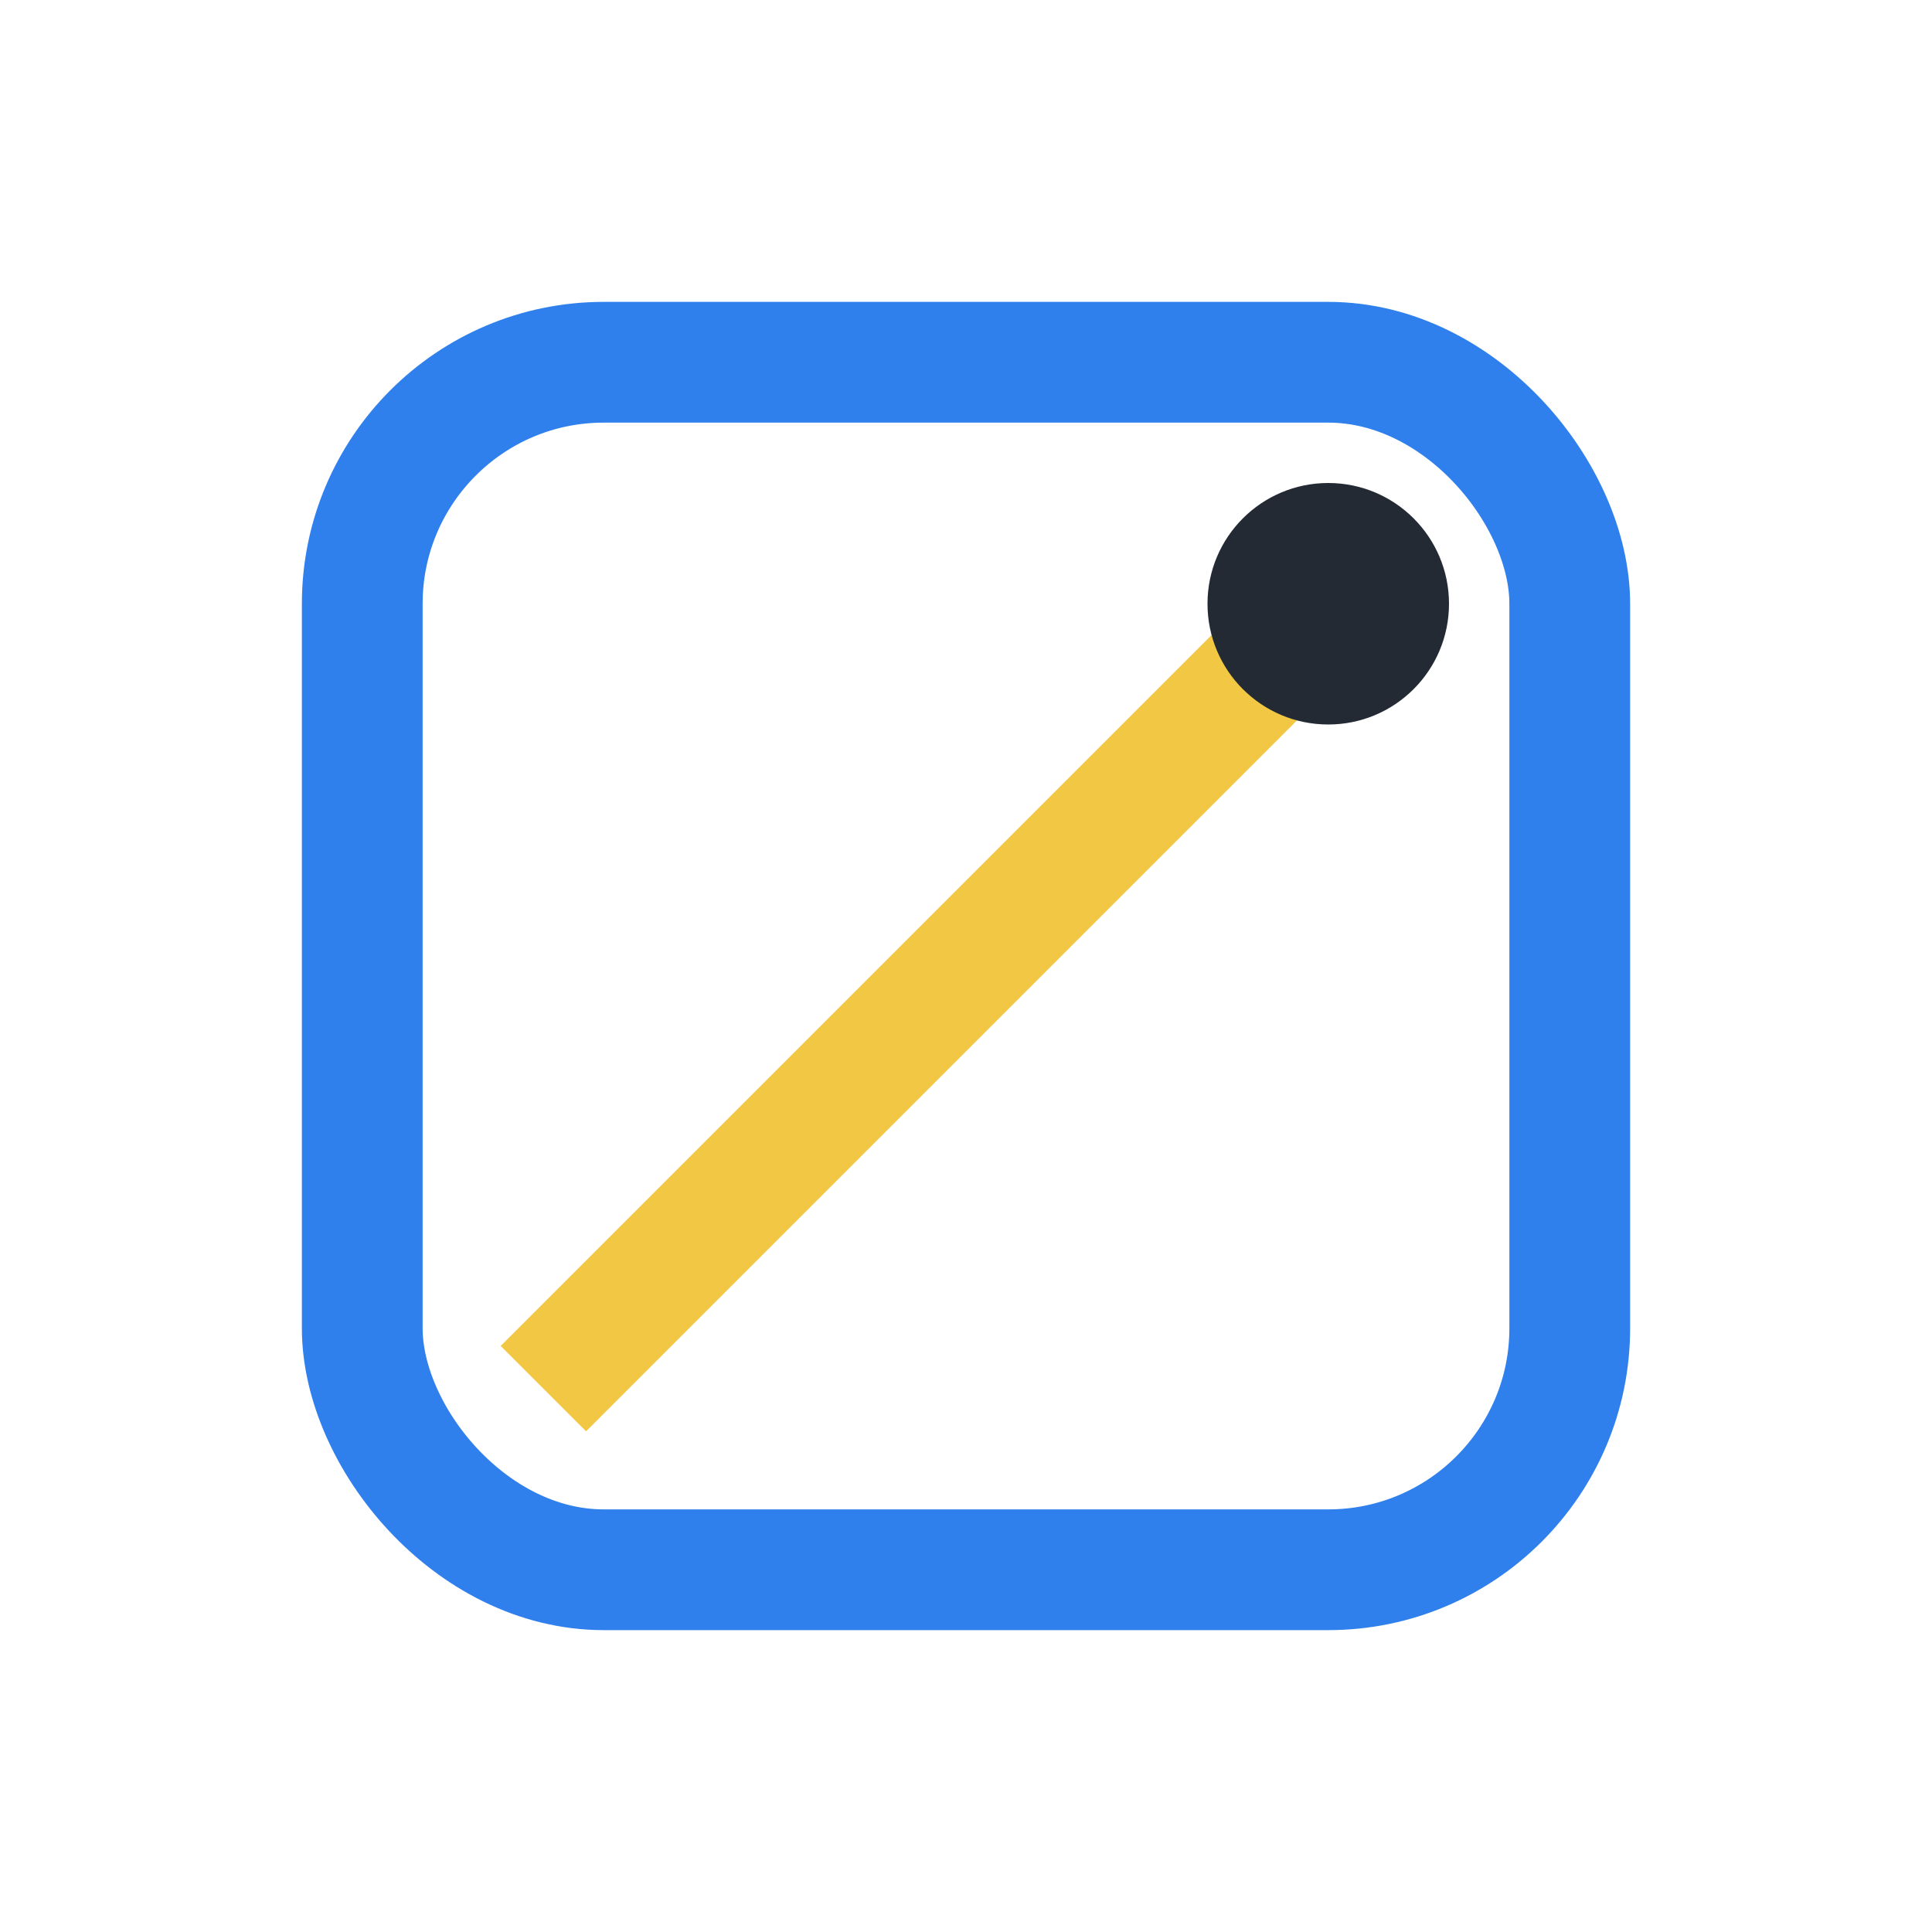 <?xml version="1.0" encoding="UTF-8"?>
<svg xmlns="http://www.w3.org/2000/svg" width="32" height="32" viewBox="0 0 32 32"><rect x="6" y="6" width="20" height="20" rx="4" fill="none" stroke="#2F80ED" stroke-width="2"/><path d="M9 23l14-14" stroke="#F2C744" stroke-width="2"/><circle cx="22" cy="10" r="2" fill="#232A34"/></svg>